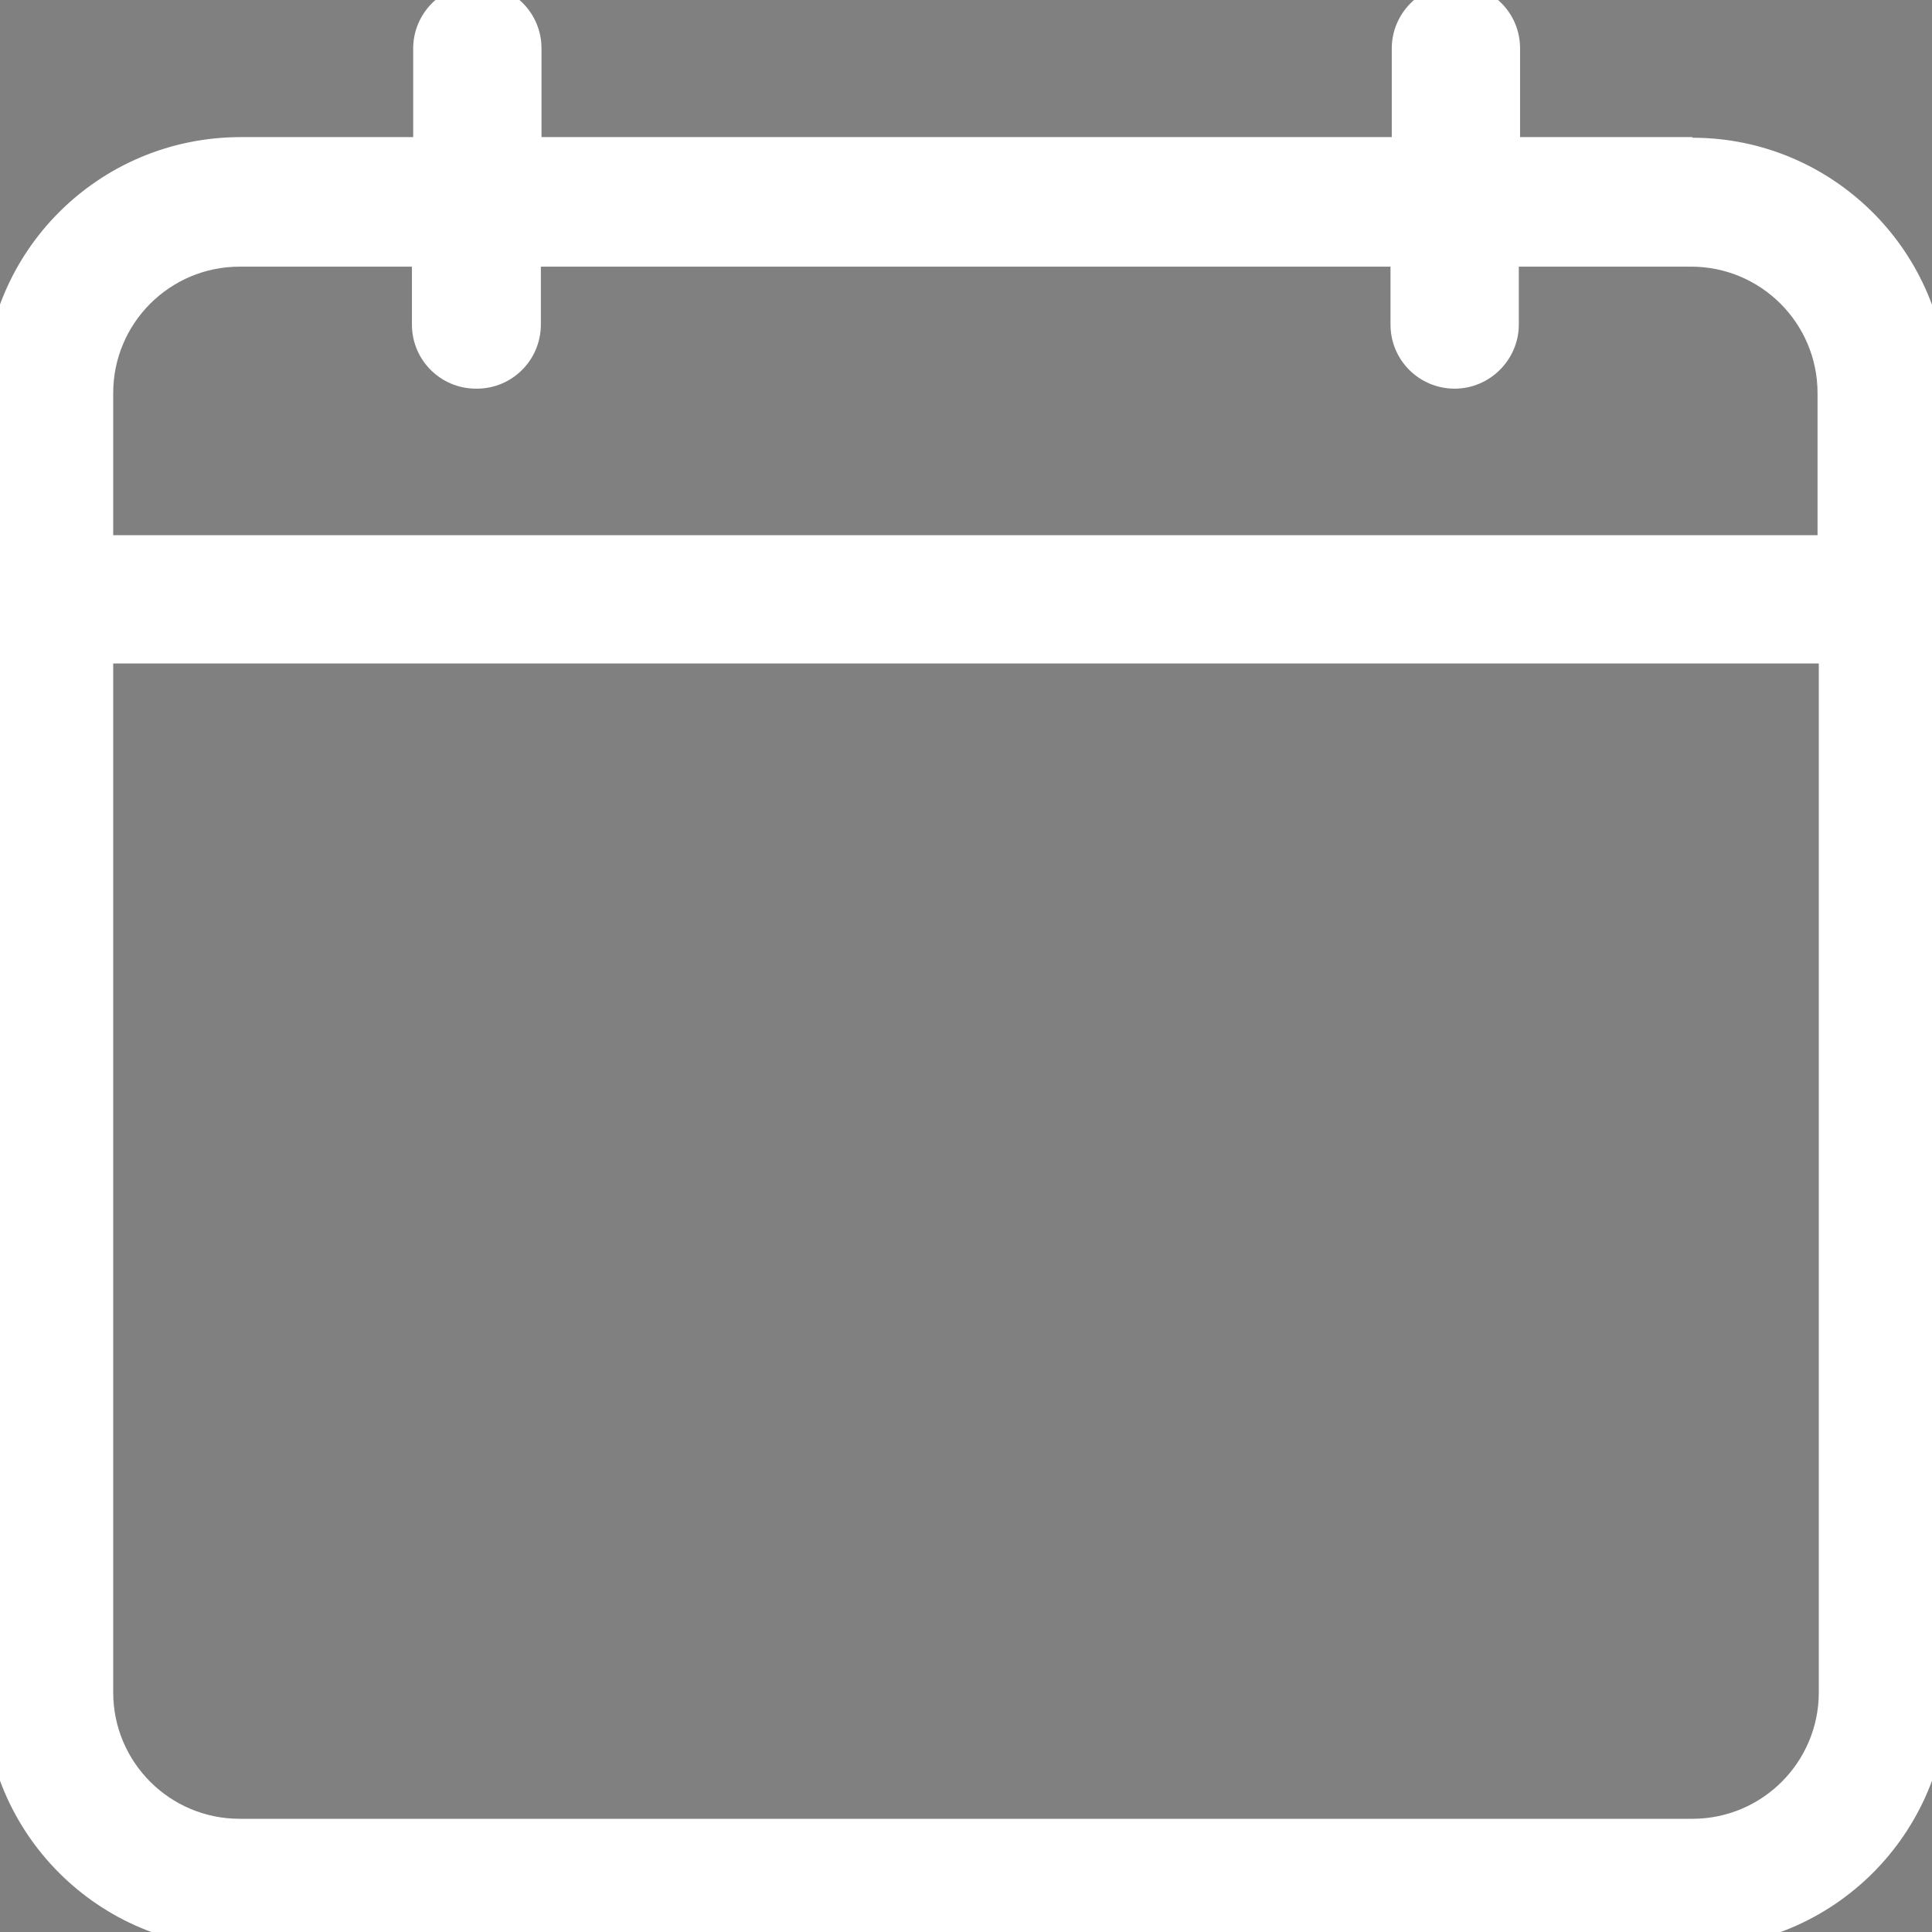 <?xml version="1.0" encoding="UTF-8"?>
<svg id="Ebene_1" data-name="Ebene 1" xmlns="http://www.w3.org/2000/svg" version="1.1" viewBox="0 0 307.2 307.2">
  <rect x="0" y="0" width="307.2" height="307.2" fill="#808080" stroke="none"/>
  <defs>
    <style>
      .cls-1 {
        fill: #000;
      }

      .cls-1, .cls-2 {
        stroke-width: 0px;
      }

      .cls-2 {
        fill: #fff;
      }
    </style>
  </defs>
  <path class="cls-1" d="M-748,1048.2h144c4.4,0,8-3.6,8-8v-48c0-30.9-25.1-56-56-56h-48c-30.9,0-56,25.1-56,56v48c0,4.4,3.6,8,8,8ZM-740,992.2c0-22.1,17.9-40,40-40h48c22.1,0,40,17.9,40,40v40h-128v-40h0Z"/>
  <path class="cls-1" d="M-676,920.2c27.8,0,48-38.2,48-64s-21.5-48-48-48-48,21.5-48,48,20.2,64,48,64ZM-676,824.2c17.7,0,32,14.3,32,32s-16.6,48-32,48-32-28.2-32-48,14.3-32,32-32Z"/>
  <path class="cls-1" d="M-412,936.2h-48c-30.9,0-56,25.1-56,56v48c0,4.4,3.6,8,8,8h144c4.4,0,8-3.6,8-8v-48c0-30.9-25.1-56-56-56h0ZM-372,1032.2h-128v-40c0-22.1,17.9-40,40-40h48c22.1,0,40,17.9,40,40v40Z"/>
  <path class="cls-1" d="M-436,920.2c27.8,0,48-38.2,48-64s-21.5-48-48-48-48,21.5-48,48,20.2,64,48,64ZM-436,824.2c17.7,0,32,14.3,32,32s-16.6,48-32,48-32-28.2-32-48,14.3-32,32-32Z"/>
  <path class="cls-1" d="M-513.6,850.6l-58.3,58.3-26.3-26.3c-3.1-3-8.1-3-11.2,0s-3.1,8.1,0,11.2l32,32c3.1,3.1,8.2,3.1,11.3,0l64-64c3-3.1,3-8.1,0-11.2s-8.1-3.1-11.2,0h-.3Z"/>
  <path class="cls-1" d="M-468,808.2c2.5,0,4.9-1.2,6.4-3.2s2-4.6,1.3-7l-10.4-36.5c11.6-10.6,18.4-25.6,18.7-41.3,0-39.7-46.7-72-104-72s-104,32.3-104,72c.3,15.8,7.1,30.7,18.7,41.3l-10.4,36.5c-.9,3.2.3,6.7,3,8.7s6.4,2.1,9.2.2l34.6-23.1c31.7,11.1,66.2,11.1,97.8,0l34.6,23.1c1.3.9,2.8,1.3,4.4,1.3h.1ZM-602.9,767.4c-2.5-1-5.2-.7-7.5.8l-20,13.3,5.8-20.3c.9-3,0-6.2-2.4-8.2-10.1-8-16.4-19.9-17.1-32.8,0-30.9,39.5-56,88-56s88,25.1,88,56c-.7,12.9-6.9,24.8-17,32.8-2.3,2-3.3,5.3-2.4,8.2l5.8,20.3-20-13.3c-1.3-.9-2.9-1.3-4.4-1.3s-2.1.2-3,.6c-30.2,11.5-63.6,11.5-93.8,0h0Z"/>
  <path class="cls-1" d="M-588,704.2h64c4.4,0,8-3.6,8-8s-3.6-8-8-8h-64c-4.4,0-8,3.6-8,8s3.6,8,8,8Z"/>
  <path class="cls-1" d="M-516,736.2h-80c-4.4,0-8,3.6-8,8s3.6,8,8,8h80c4.4,0,8-3.6,8-8s-3.6-8-8-8Z"/>
  <path class="cls-1" d="M-516,712.2h-80c-4.4,0-8,3.6-8,8s3.6,8,8,8h80c4.4,0,8-3.6,8-8s-3.6-8-8-8Z"/>
  <g>
    <path class="cls-1" d="M706.2,3.5c-11.3,0-20.5,9.2-20.5,20.5s9.2,20.5,20.5,20.5,20.5-9.2,20.5-20.5-9.2-20.5-20.5-20.5ZM706.2,30.6c-3.6,0-6.5-2.9-6.5-6.5s2.9-6.5,6.5-6.5,6.5,2.9,6.5,6.5-2.9,6.5-6.5,6.5Z"/>
    <path class="cls-1" d="M998.6,180.1c17.9-21.7,19.4-50.9,19.4-81.5.6-44-31.6-81.3-74.5-87.6v-.5c0-3.3-2.3-6.1-5.5-6.8l-61-13.5h-116.8c-.4-3-1.3-6.2-3.2-9.3-4.4-7.3-12.4-11-23.8-11-19.9,0-67.4,17.2-75.8,20.3h-42.8c-9.5,0-17.2,7.7-17.2,17.2v27.1c0,9.5,7.7,17.2,17.2,17.2h40.7c4.2,4.7,13.8,13.4,30.2,17.8v273.3c0,3.9,3.1,7,7,7s7-3.1,7-7V71.5c2.1.2,4.3.2,6.5.2s4.5,0,6.5-.2v271c0,3.9,3.1,7,7,7s7-3.1,7-7V69.2c19.6-5.2,28.2-17.5,31.6-24.6h118.7l61-13.5c2.8-.6,4.9-2.9,5.4-5.7,35.1,6.1,61.2,37,60.6,73.3h0c0,28-1.2,54.6-16.2,72.7-.5.6-.9,1.1-1.4,1.6-4.6-7.6-10.1-14.8-16.4-21.5-23-24.3-54.1-38.4-87.5-39.4h-.2c-20,0-34.9,6-44.4,17.9-8.7,10.9-10,23.3-10,29.8s1,20.1,10.7,33c7.3,9.8,22,21.4,50.5,21.4,42.1,0,72.3-6.2,92.7-19.2,5.9,14.1,9,29.6,8.7,45.9v.2c0,63.7-28.7,94.6-87.8,94.6h-93.7c-5.7,0-10.8-3.7-12.6-9.1l-2.1-6.4c-1.2-3.7-5.2-5.7-8.9-4.4-3.7,1.2-5.7,5.2-4.4,8.9l2.1,6.4c3.7,11.2,14.1,18.7,25.9,18.7h93.7c28.3,0,50.2-6.3,66.9-19.2,23.1-17.9,34.9-47.9,34.9-89.3.5-19.3-3.4-38-11.2-55.1,1.9-1.8,3.7-3.7,5.3-5.7l.2-.4ZM611.6,34.2V7.1c0-1.7,1.4-3.2,3.2-3.2h37v33.4h-37c-1.7,0-3.2-1.4-3.2-3.2h0ZM753.6,17.1c-3.9,0-7,3.1-7,7v12.5c-1.4,3.8-9.3,21.2-40.4,21.2s-8.1-.3-11.6-.9c-.5,0-.9-.2-1.4-.3-16-3.1-24.5-11.2-27.4-14.5V1.9c17.4-6.3,53.3-18.2,67.5-18.2s13.3,6.2,13.3,13.3,3.1,7,7,7h114.9v26.6h-107.9v-6.5c0-3.9-3.1-7-7-7h0ZM929.5,18.5l-47,10.4V5.7l47,10.4v2.3h0ZM889.1,200c-43.8,0-47.2-30.9-47.2-40.4s3.9-33.6,40.3-33.6c40,1.4,74.6,23.8,93.4,56.3-18,12.1-46.1,17.8-86.5,17.8h0Z"/>
    <path class="cls-1" d="M783.3,308.3c2.1-.9,3.6-2.7,4.2-4.7.5,2.1,2,3.9,4.2,4.7.9.3,1.7.5,2.6.5,2.8,0,5.4-1.7,6.5-4.4l13.5-33.9c1.1-2.8.3-6-1.9-7.9-14.4-12.4-35.3-12.4-49.8,0-2.3,2-3.1,5.1-1.9,7.9l13.5,33.9c1.4,3.6,5.5,5.3,9.1,3.9h0ZM775.7,270.5c7.3-4.1,16.2-4.1,23.5,0l-11.5,28.7c0,.3-.2.6-.3.8,0-.3-.2-.6-.3-.8l-11.5-28.7h0Z"/>
  </g>
  <g>
    <g>
      <g>
        <path class="cls-1" d="M9.6-561.3c-3.8-.4-7.3,2.3-7.7,6.1-.4,3.8,2.3,7.3,6.1,7.7,72.3,8.7,126.8,70.3,126.8,143.2s-46.9,126.1-112.6,140.7l16.9-29.2c.9-1.6,1.2-3.5.7-5.2-.5-1.8-1.6-3.3-3.2-4.2-3.3-1.9-7.5-.8-9.4,2.5l-24.2,41.9h0c-1.2,2.3-1.1,5.1.3,7.2v.2c1.5,1.9,3.5,3,5.8,3s.7,0,1-.1c79.1-9.7,138.7-77.1,138.7-156.9s-59.7-147.3-139-156.9h-.2ZM34.9-299.2h0Z"/>
        <path class="cls-1" d="M9-246.4c-2.6,0-5-1.2-6.5-3.4v-.2c-1.7-2.5-1.8-5.6-.4-8.1h0c0-.1,24.2-42.1,24.2-42.1,2.2-3.8,7-5,10.8-2.9,1.8,1.1,3.1,2.8,3.7,4.8.5,2,.2,4.2-.8,6l-15.7,27.2c64.7-15.4,109.6-72.4,109.6-139.3s-54.1-133.5-125.9-142.2c-4.3-.5-7.4-4.4-6.9-8.7s4.4-7.4,8.8-7h0c79.7,9.6,139.9,77.5,139.9,157.9S89.7-256.3,10.1-246.6c-.4,0-.8.1-1.1.1h0ZM33.2-302.1c-2,0-4,1.1-5.1,3l-24.3,42c-1,1.9-.9,4.3.2,6.1v.2c1.2,1.6,3,2.5,5,2.5s.5,0,.7,0h.1c78.6-9.6,137.8-76.7,137.8-155.9s-59.4-146.4-138.1-155.9c-3.3-.3-6.2,2-6.6,5.2-.4,3.3,2,6.2,5.2,6.6,72.8,8.8,127.6,70.8,127.6,144.2s-11.3,65.4-31.9,91c-20.5,25.5-49.4,43.5-81.5,50.7l-2.2.5,18-31.1c.8-1.4,1-3,.6-4.5s-1.4-2.8-2.8-3.6c-.9-.5-2-.8-3-.8l.3-.2Z"/>
      </g>
      <g>
        <path class="cls-1" d="M-26.8-261.2c-72.2-8.7-126.7-70.3-126.7-143.2s46.9-126.1,112.6-140.7l-16.8,29.2c-1.9,3.3-.8,7.5,2.5,9.4s7.5.8,9.4-2.5l24.2-41.9h0c1.2-2.3,1.1-5.1-.3-7.2h0c-1.5-2.3-3.9-3.4-6.6-3.1-79.2,9.5-138.9,76.9-138.9,156.8S-107.6-257-28.4-247.4h.8c3.5,0,6.5-2.6,6.9-6.1.4-3.8-2.3-7.3-6.1-7.7ZM-53.5-509.4h0Z"/>
        <path class="cls-1" d="M-27.6-246.4h-.9c-79.7-9.7-139.8-77.6-139.8-158s60.1-148.2,139.7-157.8c3-.3,5.8,1,7.5,3.4h0c1.5,2.6,1.7,5.7.3,8.2h0c0,0-24.2,42-24.2,42-2.2,3.8-7,5-10.8,2.9-3.8-2.2-5-7-2.8-10.8l15.7-27.2c-64.7,15.3-109.7,72.3-109.7,139.2s54.1,133.5,125.8,142.2c4.3.5,7.4,4.4,6.9,8.7-.5,4-3.9,7-7.9,7l.2.2ZM-27.6-560.3h-.7c-78.7,9.5-138,76.5-138,155.9S-107-257.9-28.3-248.4h.7c3,0,5.5-2.2,5.9-5.3.4-3.3-2-6.2-5.2-6.6h0c-72.7-8.8-127.6-70.8-127.6-144.2s11.3-65.4,31.9-91c20.5-25.5,49.4-43.5,81.5-50.6l2.2-.5-17.9,31.1c-1.6,2.8-.7,6.5,2.1,8.1s6.5.7,8.1-2.2l24.3-42c1-1.9.9-4.3-.2-6.1h0c-1.1-1.8-3-2.7-5-2.7h-.1Z"/>
      </g>
    </g>
    <g>
      <g>
        <path class="cls-1" d="M47.6-445.4h-113.8c-17.2,0-31.1,14-31.1,31.1v66.3c0,17.2,14,31.1,31.1,31.1H47.6c17.2,0,31.2-14,31.2-31.1v-66.3c0-17.2-14-31.1-31.1-31.1h-.1ZM64.9-414.4v66.3c0,9.5-7.8,17.3-17.3,17.3h-113.8c-9.5,0-17.3-7.8-17.3-17.3v-66.3c0-9.5,7.8-17.3,17.3-17.3H47.6c9.5,0,17.3,7.8,17.3,17.3h0Z"/>
        <path class="cls-1" d="M47.6-315.9h-113.7c-17.7,0-32.1-14.4-32.1-32.1v-66.3c0-17.7,14.4-32.1,32.1-32.1H47.6c17.7,0,32.1,14.4,32.1,32.1v66.3c0,17.7-14.4,32.1-32.2,32.1h.1ZM-66.1-444.5c-16.6,0-30.1,13.5-30.1,30.1v66.3c0,16.6,13.5,30.1,30.1,30.1H47.6c16.7,0,30.2-13.5,30.2-30.1v-66.3c0-16.6-13.5-30.1-30.1-30.1h-113.8ZM47.6-329.8h-113.8c-10.1,0-18.3-8.2-18.3-18.3v-66.3c0-10.1,8.2-18.3,18.3-18.3H47.6c10.1,0,18.3,8.2,18.3,18.3v66.3c0,10.1-8.2,18.3-18.3,18.3ZM-66.1-430.7c-9,0-16.3,7.3-16.3,16.3v66.3c0,9,7.3,16.3,16.3,16.3H47.6c9,0,16.3-7.3,16.3-16.3v-66.3c0-9-7.3-16.3-16.3-16.3h-113.8.1Z"/>
      </g>
      <g>
        <path class="cls-1" d="M7.6-491.8H-26.1c-16.6,0-30.1,13.5-30.1,30.1v23.2c0,3.9,3,6.9,6.9,6.9s6.9-3,6.9-6.9v-23.2c0-9,7.3-16.2,16.2-16.2H7.6c9,0,16.2,7.3,16.2,16.2v23.2c0,3.9,3,6.9,6.9,6.9s6.9-3.1,6.9-6.9v-23.2c0-16.6-13.5-30.1-30.1-30.1h0Z"/>
        <path class="cls-1" d="M30.8-430.7c-4.4,0-7.9-3.5-7.9-7.9v-23.2c0-8.4-6.9-15.3-15.3-15.3H-26.1c-8.4,0-15.3,6.9-15.3,15.3v23.2c0,4.4-3.5,7.9-7.9,7.9s-7.9-3.5-7.9-7.9v-23.2c0-17.1,13.9-31,31-31H7.6c17.1,0,31,13.9,31,31v23.2c0,4.3-3.5,7.9-7.9,7.9h.1ZM-26.1-479H7.6c9.5,0,17.2,7.7,17.2,17.2v23.2c0,3.3,2.6,5.9,5.9,5.9s5.9-2.7,5.9-5.9v-23.2c0-16-13.1-29.1-29.1-29.1H-26.1c-16,0-29.1,13.1-29.1,29.1v23.2c0,3.3,2.6,5.9,5.9,5.9s5.9-2.6,5.9-5.9v-23.2c0-9.5,7.7-17.2,17.2-17.2h0Z"/>
      </g>
      <g>
        <path class="cls-1" d="M22.3-388.1H-2.3v-24.7c0-3.9-3-6.9-6.9-6.9s-6.9,3-6.9,6.9v24.7h-24.7c-3.9,0-6.9,3-6.9,6.9s3,6.9,6.9,6.9h24.7v24.6c0,3.9,3,6.9,6.9,6.9s6.9-3.1,6.9-6.9v-24.6h24.6c3.9,0,6.9-3,6.9-6.9s-3-6.9-6.9-6.9Z"/>
        <path class="cls-1" d="M-9.3-341.7c-4.4,0-7.9-3.5-7.9-7.9v-23.7h-23.7c-4.4,0-7.9-3.5-7.9-7.9s3.5-7.9,7.9-7.9h23.7v-23.7c0-4.4,3.5-7.9,7.9-7.9s7.9,3.5,7.9,7.9v23.7h23.7c4.4,0,7.9,3.5,7.9,7.9s-3.5,7.9-7.9,7.9H-1.4v23.7c0,4.3-3.5,7.9-7.9,7.9ZM-40.9-387.1c-3.3,0-5.9,2.6-5.9,5.9s2.6,5.9,5.9,5.9H-15.2v25.6c0,3.3,2.6,5.9,5.9,5.9s5.9-2.7,5.9-5.9v-25.6h25.6c3.3,0,5.9-2.6,5.9-5.9s-2.6-5.9-5.9-5.9H-3.3v-25.7c0-3.3-2.6-5.9-5.9-5.9s-5.9,2.6-5.9,5.9v25.7h-25.8Z"/>
      </g>
    </g>
  </g>
  <g id="Layer_2" data-name="Layer 2">
    <path class="cls-1" d="M-428.8,340.2h-20.5v-20.5c0-4.3-3.5-7.8-7.8-7.8h-37.8c-4.3,0-7.8,3.5-7.8,7.8v20.5h-20.5c-4.3,0-7.8,3.5-7.8,7.8v37.6c0,4.3,3.5,7.8,7.8,7.8h20.5v20.5c0,4.3,3.5,7.8,7.8,7.8h37.8c4.3,0,7.8-3.5,7.8-7.8v-20.7h20.5c4.3,0,7.8-3.5,7.8-7.8v-37.5c0-4.3-3.5-7.8-7.8-7.8h0ZM-494.6,377.6h-20.5v-21.9h20.5c4.3,0,7.8-3.5,7.8-7.8v-20.5h22v20.5c0,4.3,3.5,7.8,7.8,7.8h20.5v21.9h-20.7c-4.3,0-7.8,3.5-7.8,7.8v20.5h-21.9v-20.5c0-4.3-3.5-7.8-7.8-7.8h0Z"/>
    <path class="cls-1" d="M-475.8,250.6h0c-30,0-58.1,11.7-79.3,32.9h0c-18.8,18.8-30.4,43.8-32.5,70.4-2.1,25.6,4.7,51.1,19.1,72.2l-11.4,11.4c-9-3.7-19.3-1.7-26.4,5.4l-66.1,66.2c-9.4,9.5-9.4,24.9,0,34.3l16.1,16.1c4.7,4.7,10.9,7.1,17.2,7.1s12.4-2.4,17.2-7.1l66.2-66.1c4.5-4.5,7.1-10.8,7.1-17.2s-.6-6.2-1.7-9l11.4-11.5c50,34.1,118.7,22.3,154.3-27.1,13.9-19.3,21.2-42,21.2-65.8,0-61.9-50.4-112.2-112.3-112.2h-.1ZM-560.2,454.8l-7.6-7.6,8.8-8.8,7.6,7.6-8.8,8.8ZM-569.3,484.8l-63.7,63.7c-3.4,3.3-8.9,3.3-12.2,0l-16.1-16.1c-3.3-3.4-3.3-8.9,0-12.2l66.1-66.2c1.7-1.7,3.9-2.5,6.1-2.5s4.4.8,6.1,2.5l16.1,16.1c3.3,3.4,3.3,8.9,0,12.2l-2.5,2.5h.1ZM-379.1,362.9c0,25.8-10,50.1-28.2,68.4-37.6,37.8-99,37.9-136.7.3-37.8-37.6-37.9-99-.3-136.7,18.2-18.3,42.5-28.4,68.3-28.5h.2c25.7,0,50,10,68.2,28.2,18.3,18.2,28.4,42.5,28.5,68.3h0Z"/>
  </g>
  <g>
    <path class="cls-1" d="M724.9,625.9c-1.5-1.5-3.5-2.3-5.6-2.3s-4.1.8-5.6,2.3c-16.8,16.8-26.1,39.2-26.1,63.1s9.3,46.2,26.1,63.1c1.5,1.5,3.5,2.3,5.6,2.3s4.1-.8,5.6-2.3,2.3-3.5,2.3-5.6-.8-4.1-2.3-5.6c-13.8-13.8-21.5-32.3-21.5-51.9s7.6-38,21.5-51.9,2.3-3.5,2.3-5.6-.8-4.1-2.3-5.6Z"/>
    <path class="cls-1" d="M764,658c-1.5-1.5-3.5-2.3-5.6-2.3s-4.1.8-5.6,2.3c-17.1,17.1-17.1,44.8,0,61.9,1.5,1.5,3.5,2.3,5.6,2.3s4.1-.8,5.6-2.3,2.3-3.5,2.3-5.6-.8-4.1-2.3-5.6c-5.3-5.3-8.2-12.3-8.2-19.8s2.9-14.5,8.2-19.8,2.3-3.5,2.3-5.6-.8-4.1-2.3-5.6h0Z"/>
    <path class="cls-1" d="M685.8,594.6c-1.5-1.5-3.5-2.3-5.6-2.3s-4.1.8-5.6,2.3c-52,52-52,136.6,0,188.6s3.5,2.3,5.6,2.3,4.1-.8,5.6-2.3,2.3-3.5,2.3-5.6-.8-4.1-2.3-5.6c-22.2-22.2-34.4-51.7-34.4-83.1s12.2-60.9,34.4-83.1c1.5-1.5,2.3-3.5,2.3-5.6s-.8-4.1-2.3-5.6h0Z"/>
    <path class="cls-1" d="M840.3,756.7c3.6,4,10.2,8.9,21.8,9.1,11.5.2,34.2,0,52.7-.4h.3c6.2,0,11.8,3.6,14.3,9.3l14,31.1c1.3,2.8,4.1,4.7,7.2,4.7s2.2-.2,3.3-.7c4-1.8,5.7-6.5,4-10.5l-14-31.1c-5.2-11.5-16.7-18.8-29.3-18.6-18.3.3-40.8.7-52.1.4-3.2,0-7.6-.8-10.3-3.8s-2.7-7.2-2.5-9.4c1.3-12.6-4.3-19.6-7.6-23.8-.5-.7-1.1-1.4-1.6-2l-1.6-2.2,27.4-17.2c4.8-3,7.4-8.4,6.9-14-.6-5.6-4.2-10.4-9.5-12.4l-37.1-14.1,4-21.1c1.4-7.1-.2-14.3-4.4-20.2s-10.5-9.7-17.6-10.8l-19-2.8,38.4-65.2c8.1-13.7,11.3-29.9,9-45.7l-2.7-18.5c-.3-2.1-1.4-3.9-3.1-5.2-1.7-1.3-3.8-1.8-5.9-1.5-2.1.3-3.9,1.4-5.2,3.1s-1.8,3.8-1.5,5.9l2.7,18.5c1.8,12.2-.7,24.8-7,35.4l-39.2,66.6c-2.5,4.2-2.7,9.4-.6,13.9,2.1,4.4,6.3,7.5,11.2,8.2l20.6,3c2.9.4,5.4,2,7,4.3,1.7,2.4,2.3,5.2,1.8,8.1l-4,21.2c-1.3,7,2.2,14.1,8.7,17.1.2,0,.4.2.6.3l36,13.6-25.2,15.8c-.2,0-.5.3-.7.5-5.5,4.3-8,11.2-6.3,17.4,1.1,4.2,3.6,7.4,5.6,9.9,2.8,3.6,4.9,6.1,4.2,12.4-.8,8.3,1.4,16,6.4,21.5h-.1Z"/>
  </g>
  <path class="cls-2" d="M269.1,21.8h-27.4V7.7c0-5.7-4.6-10.2-10.2-10.2s-10.2,4.6-10.2,10.2v14.1H86.1V7.7c0-5.7-4.6-10.2-10.2-10.2s-10.2,4.6-10.2,10.2v14.1h-27.4C15.7,21.8-2.5,40-2.5,62.5v206.6c0,22.4,18.2,40.6,40.6,40.6h231c22.4,0,40.6-18.2,40.6-40.6V62.5c0-22.4-18.2-40.6-40.6-40.6ZM18,105.5h271.2v163.6c0,11.1-9,20.1-20.1,20.1H38.1c-11.1,0-20.1-9-20.1-20.1V105.5ZM75.8,61.8c5.7,0,10.2-4.6,10.2-10.2v-9.2h135.1v9.2c0,5.7,4.6,10.2,10.2,10.2s10.2-4.6,10.2-10.2v-9.2h27.4c11.1,0,20.1,9,20.1,20.1v22.6H18v-22.6c0-11.1,9-20.1,20.1-20.1h27.4v9.2c0,5.7,4.6,10.2,10.2,10.2Z"/>
</svg>